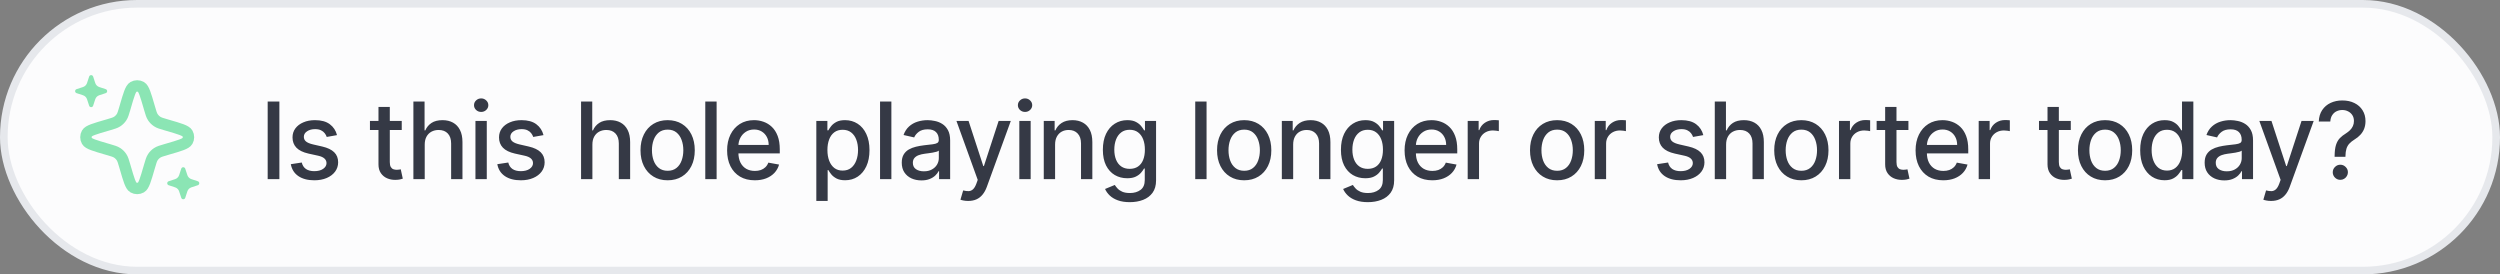 <svg width="328" height="36" viewBox="0 0 328 36" fill="none" xmlns="http://www.w3.org/2000/svg">
<rect x="0" y="0" width="328" height="36" fill="#808080" stroke="none"/>
<rect x="0.5" y="0.5" width="327" height="35" rx="17.5" fill="#FCFCFD"/>
<rect x="0.5" y="0.5" width="327" height="35" rx="17.5" stroke="#E6E8EC"/>
<path d="M19.619 21.8L19.575 21.953C19.104 23.576 18.868 24.387 18.505 24.593C18.192 24.77 17.808 24.77 17.495 24.593C17.132 24.387 16.896 23.576 16.425 21.953L16.381 21.8C16.201 21.183 16.112 20.874 15.944 20.621C15.796 20.396 15.604 20.204 15.379 20.056C15.126 19.888 14.817 19.799 14.2 19.619L14.2 19.619L14.047 19.575C12.424 19.104 11.613 18.868 11.408 18.505C11.23 18.192 11.23 17.808 11.408 17.495C11.613 17.132 12.424 16.896 14.047 16.425L14.047 16.425L14.2 16.381L14.2 16.381C14.817 16.201 15.126 16.112 15.379 15.944C15.604 15.796 15.796 15.604 15.944 15.379C16.112 15.126 16.201 14.817 16.381 14.2L16.425 14.047C16.896 12.424 17.132 11.613 17.495 11.408C17.808 11.23 18.192 11.23 18.505 11.408C18.868 11.613 19.104 12.424 19.575 14.047L19.619 14.2L19.619 14.2C19.799 14.817 19.888 15.126 20.056 15.379C20.204 15.604 20.396 15.796 20.621 15.944C20.874 16.112 21.183 16.201 21.8 16.381L21.8 16.381L21.953 16.425L21.953 16.425C23.576 16.896 24.387 17.132 24.593 17.495C24.77 17.808 24.77 18.192 24.593 18.505C24.387 18.868 23.576 19.104 21.953 19.575L21.953 19.575L21.8 19.619L21.8 19.619C21.183 19.799 20.874 19.888 20.621 20.056C20.396 20.204 20.204 20.396 20.056 20.621C19.888 20.874 19.799 21.183 19.619 21.8L19.619 21.8Z" stroke="#8BE5B4" stroke-width="1.5"/>
<path d="M12.497 13.024L12.22 13.87C12.137 14.123 11.78 14.123 11.697 13.87L11.419 13.024C11.338 12.775 11.142 12.579 10.893 12.497L10.046 12.22C9.794 12.137 9.794 11.78 10.046 11.697L10.893 11.419C11.142 11.338 11.338 11.142 11.419 10.893L11.697 10.046C11.78 9.794 12.137 9.794 12.22 10.046L12.497 10.893C12.579 11.142 12.775 11.338 13.024 11.419L13.87 11.697C14.123 11.78 14.123 12.137 13.87 12.22L13.024 12.497C12.775 12.579 12.579 12.775 12.497 13.024Z" fill="#8BE5B4"/>
<path d="M24.581 25.107L24.304 25.954C24.221 26.206 23.864 26.206 23.781 25.954L23.503 25.107C23.422 24.858 23.226 24.663 22.977 24.581L22.13 24.303C21.878 24.22 21.878 23.863 22.13 23.78L22.977 23.503C23.226 23.421 23.422 23.225 23.503 22.976L23.781 22.13C23.864 21.877 24.221 21.877 24.304 22.13L24.581 22.976C24.663 23.225 24.859 23.421 25.108 23.503L25.954 23.78C26.207 23.863 26.207 24.22 25.954 24.303L25.108 24.581C24.859 24.663 24.663 24.858 24.581 25.107Z" fill="#8BE5B4"/>
<path d="M36.655 13.318V23.5H35.119V13.318H36.655ZM44.215 17.728L42.868 17.967C42.811 17.794 42.722 17.63 42.599 17.474C42.48 17.319 42.318 17.191 42.112 17.092C41.907 16.992 41.65 16.942 41.341 16.942C40.92 16.942 40.569 17.037 40.288 17.226C40.006 17.412 39.865 17.652 39.865 17.947C39.865 18.202 39.959 18.407 40.148 18.563C40.337 18.719 40.642 18.847 41.063 18.946L42.276 19.224C42.979 19.387 43.502 19.637 43.847 19.975C44.192 20.313 44.364 20.752 44.364 21.293C44.364 21.75 44.232 22.158 43.966 22.516C43.705 22.87 43.338 23.149 42.868 23.351C42.4 23.553 41.858 23.654 41.242 23.654C40.387 23.654 39.689 23.472 39.149 23.107C38.609 22.739 38.277 22.217 38.155 21.541L39.591 21.322C39.681 21.697 39.865 21.98 40.143 22.173C40.422 22.361 40.785 22.456 41.232 22.456C41.719 22.456 42.109 22.355 42.4 22.153C42.692 21.947 42.838 21.697 42.838 21.402C42.838 21.163 42.748 20.963 42.569 20.8C42.394 20.638 42.124 20.515 41.759 20.433L40.466 20.149C39.754 19.987 39.227 19.728 38.886 19.374C38.547 19.019 38.378 18.57 38.378 18.026C38.378 17.576 38.504 17.181 38.756 16.843C39.008 16.505 39.356 16.241 39.8 16.053C40.244 15.86 40.753 15.764 41.327 15.764C42.152 15.764 42.801 15.943 43.275 16.301C43.749 16.656 44.063 17.131 44.215 17.728ZM52.708 15.864V17.057H48.537V15.864H52.708ZM49.656 14.034H51.142V21.258C51.142 21.546 51.185 21.763 51.272 21.909C51.358 22.052 51.469 22.149 51.605 22.202C51.744 22.252 51.895 22.277 52.057 22.277C52.176 22.277 52.281 22.269 52.37 22.252C52.46 22.236 52.529 22.222 52.579 22.212L52.847 23.44C52.761 23.474 52.639 23.507 52.48 23.54C52.321 23.576 52.122 23.596 51.883 23.599C51.492 23.606 51.127 23.537 50.789 23.391C50.451 23.245 50.178 23.019 49.969 22.715C49.76 22.41 49.656 22.027 49.656 21.566V14.034ZM55.723 18.966V23.5H54.237V13.318H55.703V17.107H55.798C55.977 16.695 56.25 16.369 56.618 16.127C56.986 15.885 57.467 15.764 58.06 15.764C58.584 15.764 59.041 15.872 59.432 16.087C59.826 16.303 60.131 16.624 60.347 17.052C60.566 17.476 60.675 18.006 60.675 18.643V23.5H59.188V18.822C59.188 18.262 59.044 17.827 58.756 17.519C58.468 17.208 58.066 17.052 57.553 17.052C57.201 17.052 56.887 17.126 56.608 17.276C56.333 17.425 56.116 17.643 55.957 17.932C55.801 18.217 55.723 18.562 55.723 18.966ZM62.379 23.5V15.864H63.865V23.5H62.379ZM63.129 14.685C62.871 14.685 62.649 14.599 62.463 14.427C62.281 14.251 62.19 14.042 62.19 13.8C62.19 13.555 62.281 13.346 62.463 13.174C62.649 12.998 62.871 12.911 63.129 12.911C63.388 12.911 63.608 12.998 63.791 13.174C63.976 13.346 64.069 13.555 64.069 13.8C64.069 14.042 63.976 14.251 63.791 14.427C63.608 14.599 63.388 14.685 63.129 14.685ZM71.307 17.728L69.96 17.967C69.904 17.794 69.814 17.63 69.691 17.474C69.572 17.319 69.41 17.191 69.204 17.092C68.999 16.992 68.742 16.942 68.434 16.942C68.013 16.942 67.661 17.037 67.38 17.226C67.098 17.412 66.957 17.652 66.957 17.947C66.957 18.202 67.052 18.407 67.24 18.563C67.429 18.719 67.734 18.847 68.155 18.946L69.368 19.224C70.071 19.387 70.595 19.637 70.939 19.975C71.284 20.313 71.456 20.752 71.456 21.293C71.456 21.75 71.324 22.158 71.059 22.516C70.797 22.87 70.431 23.149 69.96 23.351C69.493 23.553 68.951 23.654 68.334 23.654C67.479 23.654 66.781 23.472 66.241 23.107C65.701 22.739 65.37 22.217 65.247 21.541L66.684 21.322C66.773 21.697 66.957 21.98 67.236 22.173C67.514 22.361 67.877 22.456 68.324 22.456C68.811 22.456 69.201 22.355 69.493 22.153C69.784 21.947 69.93 21.697 69.93 21.402C69.93 21.163 69.841 20.963 69.662 20.8C69.486 20.638 69.216 20.515 68.851 20.433L67.559 20.149C66.846 19.987 66.319 19.728 65.978 19.374C65.64 19.019 65.471 18.57 65.471 18.026C65.471 17.576 65.597 17.181 65.848 16.843C66.1 16.505 66.448 16.241 66.892 16.053C67.337 15.86 67.845 15.764 68.419 15.764C69.244 15.764 69.894 15.943 70.368 16.301C70.841 16.656 71.155 17.131 71.307 17.728ZM77.722 18.966V23.5H76.236V13.318H77.703V17.107H77.797C77.976 16.695 78.249 16.369 78.617 16.127C78.985 15.885 79.466 15.764 80.059 15.764C80.583 15.764 81.04 15.872 81.431 16.087C81.826 16.303 82.13 16.624 82.346 17.052C82.565 17.476 82.674 18.006 82.674 18.643V23.5H81.188V18.822C81.188 18.262 81.043 17.827 80.755 17.519C80.467 17.208 80.066 17.052 79.552 17.052C79.201 17.052 78.886 17.126 78.607 17.276C78.332 17.425 78.115 17.643 77.956 17.932C77.8 18.217 77.722 18.562 77.722 18.966ZM87.594 23.654C86.878 23.654 86.254 23.49 85.72 23.162C85.186 22.834 84.772 22.375 84.477 21.785C84.182 21.195 84.035 20.505 84.035 19.717C84.035 18.924 84.182 18.232 84.477 17.639C84.772 17.045 85.186 16.584 85.72 16.256C86.254 15.928 86.878 15.764 87.594 15.764C88.31 15.764 88.935 15.928 89.469 16.256C90.002 16.584 90.417 17.045 90.712 17.639C91.007 18.232 91.154 18.924 91.154 19.717C91.154 20.505 91.007 21.195 90.712 21.785C90.417 22.375 90.002 22.834 89.469 23.162C88.935 23.49 88.31 23.654 87.594 23.654ZM87.599 22.406C88.063 22.406 88.448 22.284 88.753 22.038C89.058 21.793 89.283 21.467 89.429 21.059C89.578 20.651 89.653 20.202 89.653 19.712C89.653 19.224 89.578 18.777 89.429 18.369C89.283 17.958 89.058 17.629 88.753 17.38C88.448 17.131 88.063 17.007 87.599 17.007C87.132 17.007 86.744 17.131 86.436 17.38C86.131 17.629 85.904 17.958 85.755 18.369C85.609 18.777 85.536 19.224 85.536 19.712C85.536 20.202 85.609 20.651 85.755 21.059C85.904 21.467 86.131 21.793 86.436 22.038C86.744 22.284 87.132 22.406 87.599 22.406ZM94.02 13.318V23.5H92.533V13.318H94.02ZM99.031 23.654C98.278 23.654 97.63 23.493 97.087 23.172C96.547 22.847 96.129 22.391 95.834 21.805C95.542 21.215 95.397 20.524 95.397 19.732C95.397 18.949 95.542 18.26 95.834 17.663C96.129 17.067 96.54 16.601 97.067 16.266C97.597 15.932 98.217 15.764 98.926 15.764C99.357 15.764 99.775 15.835 100.179 15.978C100.584 16.12 100.947 16.344 101.268 16.649C101.59 16.954 101.843 17.35 102.029 17.837C102.214 18.321 102.307 18.91 102.307 19.602V20.129H96.237V19.016H100.85C100.85 18.625 100.771 18.278 100.612 17.977C100.453 17.672 100.229 17.431 99.941 17.256C99.656 17.08 99.321 16.992 98.936 16.992C98.519 16.992 98.154 17.095 97.843 17.3C97.534 17.503 97.296 17.768 97.127 18.096C96.961 18.421 96.878 18.774 96.878 19.155V20.025C96.878 20.535 96.968 20.97 97.147 21.327C97.329 21.685 97.582 21.959 97.907 22.148C98.232 22.333 98.612 22.426 99.046 22.426C99.327 22.426 99.584 22.386 99.816 22.307C100.048 22.224 100.249 22.101 100.418 21.939C100.587 21.776 100.716 21.576 100.806 21.337L102.213 21.591C102.1 22.005 101.898 22.368 101.606 22.68C101.318 22.988 100.955 23.228 100.517 23.401C100.083 23.57 99.588 23.654 99.031 23.654ZM107.101 26.364V15.864H108.553V17.102H108.677C108.764 16.942 108.888 16.759 109.05 16.55C109.213 16.341 109.438 16.159 109.726 16.003C110.015 15.844 110.396 15.764 110.87 15.764C111.486 15.764 112.037 15.92 112.521 16.232C113.004 16.543 113.384 16.992 113.659 17.579C113.937 18.166 114.077 18.871 114.077 19.697C114.077 20.522 113.939 21.23 113.664 21.82C113.389 22.406 113.011 22.859 112.53 23.177C112.05 23.492 111.501 23.649 110.885 23.649C110.421 23.649 110.041 23.571 109.746 23.416C109.455 23.26 109.226 23.077 109.06 22.869C108.895 22.66 108.767 22.474 108.677 22.312H108.588V26.364H107.101ZM108.558 19.682C108.558 20.219 108.636 20.689 108.792 21.094C108.948 21.498 109.173 21.815 109.468 22.043C109.763 22.269 110.124 22.381 110.552 22.381C110.996 22.381 111.367 22.264 111.665 22.028C111.964 21.79 112.189 21.467 112.342 21.059C112.497 20.651 112.575 20.192 112.575 19.682C112.575 19.178 112.499 18.726 112.347 18.325C112.197 17.924 111.972 17.607 111.67 17.375C111.372 17.143 110.999 17.027 110.552 17.027C110.121 17.027 109.756 17.138 109.458 17.36C109.163 17.582 108.939 17.892 108.787 18.29C108.634 18.688 108.558 19.151 108.558 19.682ZM116.949 13.318V23.5H115.462V13.318H116.949ZM120.891 23.669C120.407 23.669 119.969 23.579 119.578 23.401C119.187 23.218 118.877 22.955 118.649 22.61C118.423 22.265 118.31 21.843 118.31 21.342C118.31 20.912 118.393 20.557 118.559 20.278C118.725 20 118.948 19.78 119.23 19.617C119.512 19.455 119.827 19.332 120.175 19.249C120.523 19.166 120.877 19.104 121.239 19.06C121.696 19.007 122.067 18.964 122.352 18.931C122.637 18.895 122.845 18.837 122.974 18.757C123.103 18.678 123.168 18.548 123.168 18.369V18.334C123.168 17.9 123.045 17.564 122.8 17.325C122.558 17.087 122.197 16.967 121.716 16.967C121.216 16.967 120.821 17.078 120.533 17.3C120.248 17.519 120.051 17.763 119.941 18.031L118.544 17.713C118.71 17.249 118.952 16.875 119.27 16.59C119.591 16.301 119.961 16.092 120.379 15.963C120.796 15.831 121.235 15.764 121.696 15.764C122.001 15.764 122.324 15.801 122.666 15.874C123.01 15.943 123.332 16.072 123.63 16.261C123.932 16.45 124.179 16.72 124.371 17.072C124.563 17.42 124.659 17.872 124.659 18.429V23.5H123.207V22.456H123.148C123.052 22.648 122.908 22.837 122.715 23.023C122.523 23.208 122.276 23.363 121.975 23.485C121.673 23.608 121.312 23.669 120.891 23.669ZM121.214 22.476C121.625 22.476 121.976 22.395 122.268 22.232C122.563 22.07 122.787 21.858 122.939 21.596C123.095 21.331 123.173 21.047 123.173 20.746V19.761C123.12 19.814 123.017 19.864 122.864 19.91C122.715 19.954 122.545 19.992 122.352 20.025C122.16 20.055 121.973 20.083 121.791 20.109C121.608 20.133 121.456 20.152 121.333 20.169C121.045 20.206 120.781 20.267 120.543 20.353C120.307 20.439 120.118 20.563 119.976 20.726C119.837 20.885 119.767 21.097 119.767 21.362C119.767 21.73 119.903 22.009 120.175 22.197C120.447 22.383 120.793 22.476 121.214 22.476ZM127.025 26.364C126.803 26.364 126.601 26.345 126.419 26.309C126.236 26.276 126.101 26.239 126.011 26.2L126.369 24.982C126.641 25.055 126.883 25.086 127.095 25.076C127.307 25.066 127.494 24.986 127.657 24.837C127.822 24.688 127.968 24.445 128.094 24.107L128.278 23.599L125.484 15.864H127.075L129.009 21.79H129.089L131.022 15.864H132.618L129.471 24.519C129.326 24.917 129.14 25.253 128.915 25.528C128.689 25.807 128.421 26.016 128.109 26.155C127.798 26.294 127.436 26.364 127.025 26.364ZM133.735 23.5V15.864H135.222V23.5H133.735ZM134.486 14.685C134.228 14.685 134.006 14.599 133.82 14.427C133.638 14.251 133.546 14.042 133.546 13.8C133.546 13.555 133.638 13.346 133.82 13.174C134.006 12.998 134.228 12.911 134.486 12.911C134.745 12.911 134.965 12.998 135.147 13.174C135.333 13.346 135.426 13.555 135.426 13.8C135.426 14.042 135.333 14.251 135.147 14.427C134.965 14.599 134.745 14.685 134.486 14.685ZM138.428 18.966V23.5H136.942V15.864H138.369V17.107H138.463C138.639 16.702 138.914 16.377 139.288 16.132C139.666 15.887 140.142 15.764 140.715 15.764C141.236 15.764 141.691 15.874 142.082 16.092C142.473 16.308 142.777 16.629 142.992 17.057C143.208 17.484 143.315 18.013 143.315 18.643V23.5H141.829V18.822C141.829 18.268 141.685 17.836 141.396 17.524C141.108 17.209 140.712 17.052 140.208 17.052C139.863 17.052 139.557 17.126 139.288 17.276C139.023 17.425 138.813 17.643 138.657 17.932C138.504 18.217 138.428 18.562 138.428 18.966ZM148.231 26.523C147.624 26.523 147.102 26.443 146.665 26.284C146.23 26.125 145.876 25.915 145.601 25.653C145.326 25.391 145.12 25.104 144.984 24.793L146.262 24.266C146.351 24.412 146.471 24.566 146.62 24.728C146.772 24.894 146.978 25.035 147.236 25.151C147.498 25.267 147.835 25.325 148.246 25.325C148.809 25.325 149.275 25.187 149.643 24.912C150.01 24.64 150.194 24.206 150.194 23.609V22.108H150.1C150.01 22.27 149.881 22.451 149.712 22.65C149.546 22.849 149.318 23.021 149.026 23.167C148.734 23.313 148.355 23.386 147.888 23.386C147.284 23.386 146.741 23.245 146.257 22.963C145.776 22.678 145.395 22.259 145.113 21.705C144.835 21.148 144.696 20.464 144.696 19.652C144.696 18.84 144.833 18.144 145.108 17.564C145.387 16.984 145.768 16.54 146.252 16.232C146.736 15.92 147.284 15.764 147.898 15.764C148.371 15.764 148.754 15.844 149.046 16.003C149.338 16.159 149.565 16.341 149.727 16.55C149.893 16.759 150.02 16.942 150.11 17.102H150.219V15.864H151.676V23.669C151.676 24.325 151.523 24.864 151.219 25.285C150.914 25.706 150.501 26.017 149.981 26.22C149.464 26.422 148.88 26.523 148.231 26.523ZM148.216 22.153C148.643 22.153 149.005 22.053 149.299 21.854C149.598 21.652 149.823 21.364 149.976 20.989C150.131 20.611 150.209 20.159 150.209 19.632C150.209 19.118 150.133 18.666 149.981 18.275C149.828 17.884 149.604 17.579 149.309 17.36C149.014 17.138 148.65 17.027 148.216 17.027C147.768 17.027 147.395 17.143 147.097 17.375C146.799 17.604 146.573 17.915 146.421 18.31C146.272 18.704 146.197 19.145 146.197 19.632C146.197 20.133 146.273 20.572 146.426 20.95C146.578 21.327 146.804 21.622 147.102 21.834C147.404 22.047 147.775 22.153 148.216 22.153ZM158.301 13.318V23.5H156.815V13.318H158.301ZM163.238 23.654C162.522 23.654 161.897 23.49 161.363 23.162C160.83 22.834 160.415 22.375 160.12 21.785C159.825 21.195 159.678 20.505 159.678 19.717C159.678 18.924 159.825 18.232 160.12 17.639C160.415 17.045 160.83 16.584 161.363 16.256C161.897 15.928 162.522 15.764 163.238 15.764C163.953 15.764 164.578 15.928 165.112 16.256C165.645 16.584 166.06 17.045 166.355 17.639C166.65 18.232 166.797 18.924 166.797 19.717C166.797 20.505 166.65 21.195 166.355 21.785C166.06 22.375 165.645 22.834 165.112 23.162C164.578 23.49 163.953 23.654 163.238 23.654ZM163.243 22.406C163.707 22.406 164.091 22.284 164.396 22.038C164.701 21.793 164.926 21.467 165.072 21.059C165.221 20.651 165.296 20.202 165.296 19.712C165.296 19.224 165.221 18.777 165.072 18.369C164.926 17.958 164.701 17.629 164.396 17.38C164.091 17.131 163.707 17.007 163.243 17.007C162.775 17.007 162.387 17.131 162.079 17.38C161.774 17.629 161.547 17.958 161.398 18.369C161.252 18.777 161.179 19.224 161.179 19.712C161.179 20.202 161.252 20.651 161.398 21.059C161.547 21.467 161.774 21.793 162.079 22.038C162.387 22.284 162.775 22.406 163.243 22.406ZM169.663 18.966V23.5H168.176V15.864H169.603V17.107H169.698C169.873 16.702 170.149 16.377 170.523 16.132C170.901 15.887 171.377 15.764 171.95 15.764C172.47 15.764 172.926 15.874 173.317 16.092C173.708 16.308 174.011 16.629 174.227 17.057C174.442 17.484 174.55 18.013 174.55 18.643V23.5H173.064V18.822C173.064 18.268 172.919 17.836 172.631 17.524C172.343 17.209 171.947 17.052 171.443 17.052C171.098 17.052 170.792 17.126 170.523 17.276C170.258 17.425 170.047 17.643 169.892 17.932C169.739 18.217 169.663 18.562 169.663 18.966ZM179.465 26.523C178.859 26.523 178.337 26.443 177.899 26.284C177.465 26.125 177.11 25.915 176.835 25.653C176.56 25.391 176.355 25.104 176.219 24.793L177.497 24.266C177.586 24.412 177.705 24.566 177.855 24.728C178.007 24.894 178.213 25.035 178.471 25.151C178.733 25.267 179.069 25.325 179.48 25.325C180.044 25.325 180.509 25.187 180.877 24.912C181.245 24.64 181.429 24.206 181.429 23.609V22.108H181.335C181.245 22.27 181.116 22.451 180.947 22.65C180.781 22.849 180.552 23.021 180.261 23.167C179.969 23.313 179.59 23.386 179.122 23.386C178.519 23.386 177.976 23.245 177.492 22.963C177.011 22.678 176.63 22.259 176.348 21.705C176.07 21.148 175.931 20.464 175.931 19.652C175.931 18.84 176.068 18.144 176.343 17.564C176.622 16.984 177.003 16.54 177.487 16.232C177.971 15.92 178.519 15.764 179.132 15.764C179.606 15.764 179.989 15.844 180.281 16.003C180.572 16.159 180.799 16.341 180.962 16.55C181.128 16.759 181.255 16.942 181.345 17.102H181.454V15.864H182.911V23.669C182.911 24.325 182.758 24.864 182.453 25.285C182.148 25.706 181.736 26.017 181.215 26.22C180.698 26.422 180.115 26.523 179.465 26.523ZM179.45 22.153C179.878 22.153 180.239 22.053 180.534 21.854C180.833 21.652 181.058 21.364 181.21 20.989C181.366 20.611 181.444 20.159 181.444 19.632C181.444 19.118 181.368 18.666 181.215 18.275C181.063 17.884 180.839 17.579 180.544 17.36C180.249 17.138 179.885 17.027 179.45 17.027C179.003 17.027 178.63 17.143 178.332 17.375C178.034 17.604 177.808 17.915 177.656 18.31C177.507 18.704 177.432 19.145 177.432 19.632C177.432 20.133 177.508 20.572 177.661 20.95C177.813 21.327 178.039 21.622 178.337 21.834C178.638 22.047 179.01 22.153 179.45 22.153ZM187.915 23.654C187.163 23.654 186.515 23.493 185.972 23.172C185.431 22.847 185.014 22.391 184.719 21.805C184.427 21.215 184.281 20.524 184.281 19.732C184.281 18.949 184.427 18.26 184.719 17.663C185.014 17.067 185.425 16.601 185.952 16.266C186.482 15.932 187.102 15.764 187.811 15.764C188.242 15.764 188.66 15.835 189.064 15.978C189.468 16.12 189.831 16.344 190.153 16.649C190.474 16.954 190.728 17.35 190.913 17.837C191.099 18.321 191.192 18.91 191.192 19.602V20.129H185.121V19.016H189.735C189.735 18.625 189.656 18.278 189.496 17.977C189.337 17.672 189.114 17.431 188.825 17.256C188.54 17.08 188.205 16.992 187.821 16.992C187.403 16.992 187.039 17.095 186.727 17.3C186.419 17.503 186.18 17.768 186.011 18.096C185.846 18.421 185.763 18.774 185.763 19.155V20.025C185.763 20.535 185.852 20.97 186.031 21.327C186.214 21.685 186.467 21.959 186.792 22.148C187.117 22.333 187.496 22.426 187.93 22.426C188.212 22.426 188.469 22.386 188.701 22.307C188.933 22.224 189.134 22.101 189.303 21.939C189.472 21.776 189.601 21.576 189.69 21.337L191.097 21.591C190.985 22.005 190.782 22.368 190.491 22.68C190.202 22.988 189.839 23.228 189.402 23.401C188.968 23.57 188.472 23.654 187.915 23.654ZM192.561 23.5V15.864H193.998V17.077H194.077C194.217 16.666 194.462 16.343 194.813 16.107C195.168 15.869 195.569 15.749 196.016 15.749C196.109 15.749 196.219 15.753 196.344 15.759C196.474 15.766 196.575 15.774 196.648 15.784V17.206C196.588 17.189 196.482 17.171 196.33 17.151C196.177 17.128 196.025 17.116 195.872 17.116C195.521 17.116 195.208 17.191 194.933 17.34C194.661 17.486 194.445 17.69 194.286 17.952C194.127 18.21 194.048 18.505 194.048 18.837V23.5H192.561ZM204.296 23.654C203.58 23.654 202.955 23.49 202.422 23.162C201.888 22.834 201.474 22.375 201.179 21.785C200.884 21.195 200.736 20.505 200.736 19.717C200.736 18.924 200.884 18.232 201.179 17.639C201.474 17.045 201.888 16.584 202.422 16.256C202.955 15.928 203.58 15.764 204.296 15.764C205.012 15.764 205.637 15.928 206.17 16.256C206.704 16.584 207.118 17.045 207.413 17.639C207.708 18.232 207.855 18.924 207.855 19.717C207.855 20.505 207.708 21.195 207.413 21.785C207.118 22.375 206.704 22.834 206.17 23.162C205.637 23.49 205.012 23.654 204.296 23.654ZM204.301 22.406C204.765 22.406 205.149 22.284 205.454 22.038C205.759 21.793 205.985 21.467 206.13 21.059C206.279 20.651 206.354 20.202 206.354 19.712C206.354 19.224 206.279 18.777 206.13 18.369C205.985 17.958 205.759 17.629 205.454 17.38C205.149 17.131 204.765 17.007 204.301 17.007C203.833 17.007 203.446 17.131 203.137 17.38C202.833 17.629 202.605 17.958 202.456 18.369C202.311 18.777 202.238 19.224 202.238 19.712C202.238 20.202 202.311 20.651 202.456 21.059C202.605 21.467 202.833 21.793 203.137 22.038C203.446 22.284 203.833 22.406 204.301 22.406ZM209.235 23.5V15.864H210.672V17.077H210.751C210.89 16.666 211.136 16.343 211.487 16.107C211.842 15.869 212.243 15.749 212.69 15.749C212.783 15.749 212.892 15.753 213.018 15.759C213.147 15.766 213.248 15.774 213.321 15.784V17.206C213.262 17.189 213.156 17.171 213.003 17.151C212.851 17.128 212.698 17.116 212.546 17.116C212.195 17.116 211.881 17.191 211.606 17.34C211.334 17.486 211.119 17.69 210.96 17.952C210.801 18.21 210.721 18.505 210.721 18.837V23.5H209.235ZM223.475 17.728L222.128 17.967C222.072 17.794 221.982 17.63 221.859 17.474C221.74 17.319 221.578 17.191 221.372 17.092C221.167 16.992 220.91 16.942 220.602 16.942C220.181 16.942 219.829 17.037 219.548 17.226C219.266 17.412 219.125 17.652 219.125 17.947C219.125 18.202 219.22 18.407 219.408 18.563C219.597 18.719 219.902 18.847 220.323 18.946L221.536 19.224C222.239 19.387 222.763 19.637 223.107 19.975C223.452 20.313 223.624 20.752 223.624 21.293C223.624 21.75 223.492 22.158 223.227 22.516C222.965 22.87 222.599 23.149 222.128 23.351C221.661 23.553 221.119 23.654 220.502 23.654C219.647 23.654 218.949 23.472 218.409 23.107C217.869 22.739 217.537 22.217 217.415 21.541L218.852 21.322C218.941 21.697 219.125 21.98 219.403 22.173C219.682 22.361 220.045 22.456 220.492 22.456C220.979 22.456 221.369 22.355 221.661 22.153C221.952 21.947 222.098 21.697 222.098 21.402C222.098 21.163 222.009 20.963 221.83 20.8C221.654 20.638 221.384 20.515 221.019 20.433L219.727 20.149C219.014 19.987 218.487 19.728 218.146 19.374C217.808 19.019 217.639 18.57 217.639 18.026C217.639 17.576 217.764 17.181 218.016 16.843C218.268 16.505 218.616 16.241 219.06 16.053C219.505 15.86 220.013 15.764 220.587 15.764C221.412 15.764 222.062 15.943 222.536 16.301C223.01 16.656 223.323 17.131 223.475 17.728ZM226.465 18.966V23.5H224.979V13.318H226.445V17.107H226.54C226.719 16.695 226.992 16.369 227.36 16.127C227.728 15.885 228.209 15.764 228.802 15.764C229.326 15.764 229.783 15.872 230.174 16.087C230.568 16.303 230.873 16.624 231.089 17.052C231.308 17.476 231.417 18.006 231.417 18.643V23.5H229.93V18.822C229.93 18.262 229.786 17.827 229.498 17.519C229.21 17.208 228.809 17.052 228.295 17.052C227.943 17.052 227.629 17.126 227.35 17.276C227.075 17.425 226.858 17.643 226.699 17.932C226.543 18.217 226.465 18.562 226.465 18.966ZM236.337 23.654C235.621 23.654 234.997 23.49 234.463 23.162C233.929 22.834 233.515 22.375 233.22 21.785C232.925 21.195 232.778 20.505 232.778 19.717C232.778 18.924 232.925 18.232 233.22 17.639C233.515 17.045 233.929 16.584 234.463 16.256C234.997 15.928 235.621 15.764 236.337 15.764C237.053 15.764 237.678 15.928 238.212 16.256C238.745 16.584 239.159 17.045 239.454 17.639C239.749 18.232 239.897 18.924 239.897 19.717C239.897 20.505 239.749 21.195 239.454 21.785C239.159 22.375 238.745 22.834 238.212 23.162C237.678 23.49 237.053 23.654 236.337 23.654ZM236.342 22.406C236.806 22.406 237.191 22.284 237.496 22.038C237.801 21.793 238.026 21.467 238.172 21.059C238.321 20.651 238.395 20.202 238.395 19.712C238.395 19.224 238.321 18.777 238.172 18.369C238.026 17.958 237.801 17.629 237.496 17.38C237.191 17.131 236.806 17.007 236.342 17.007C235.875 17.007 235.487 17.131 235.179 17.38C234.874 17.629 234.647 17.958 234.498 18.369C234.352 18.777 234.279 19.224 234.279 19.712C234.279 20.202 234.352 20.651 234.498 21.059C234.647 21.467 234.874 21.793 235.179 22.038C235.487 22.284 235.875 22.406 236.342 22.406ZM241.276 23.5V15.864H242.713V17.077H242.792C242.932 16.666 243.177 16.343 243.528 16.107C243.883 15.869 244.284 15.749 244.731 15.749C244.824 15.749 244.934 15.753 245.06 15.759C245.189 15.766 245.29 15.774 245.363 15.784V17.206C245.303 17.189 245.197 17.171 245.045 17.151C244.892 17.128 244.74 17.116 244.587 17.116C244.236 17.116 243.923 17.191 243.648 17.34C243.376 17.486 243.16 17.69 243.001 17.952C242.842 18.21 242.763 18.505 242.763 18.837V23.5H241.276ZM250.385 15.864V17.057H246.214V15.864H250.385ZM247.332 14.034H248.819V21.258C248.819 21.546 248.862 21.763 248.948 21.909C249.034 22.052 249.145 22.149 249.281 22.202C249.421 22.252 249.571 22.277 249.734 22.277C249.853 22.277 249.957 22.269 250.047 22.252C250.136 22.236 250.206 22.222 250.256 22.212L250.524 23.44C250.438 23.474 250.315 23.507 250.156 23.54C249.997 23.576 249.798 23.596 249.56 23.599C249.169 23.606 248.804 23.537 248.466 23.391C248.128 23.245 247.854 23.019 247.646 22.715C247.437 22.41 247.332 22.027 247.332 21.566V14.034ZM254.959 23.654C254.206 23.654 253.558 23.493 253.015 23.172C252.474 22.847 252.057 22.391 251.762 21.805C251.47 21.215 251.324 20.524 251.324 19.732C251.324 18.949 251.47 18.26 251.762 17.663C252.057 17.067 252.468 16.601 252.995 16.266C253.525 15.932 254.145 15.764 254.854 15.764C255.285 15.764 255.703 15.835 256.107 15.978C256.511 16.12 256.874 16.344 257.196 16.649C257.517 16.954 257.771 17.35 257.956 17.837C258.142 18.321 258.235 18.91 258.235 19.602V20.129H252.164V19.016H256.778C256.778 18.625 256.699 18.278 256.539 17.977C256.38 17.672 256.157 17.431 255.868 17.256C255.583 17.08 255.249 16.992 254.864 16.992C254.446 16.992 254.082 17.095 253.77 17.3C253.462 17.503 253.223 17.768 253.054 18.096C252.889 18.421 252.806 18.774 252.806 19.155V20.025C252.806 20.535 252.895 20.97 253.074 21.327C253.257 21.685 253.51 21.959 253.835 22.148C254.16 22.333 254.539 22.426 254.973 22.426C255.255 22.426 255.512 22.386 255.744 22.307C255.976 22.224 256.177 22.101 256.346 21.939C256.515 21.776 256.644 21.576 256.733 21.337L258.14 21.591C258.028 22.005 257.825 22.368 257.534 22.68C257.245 22.988 256.883 23.228 256.445 23.401C256.011 23.57 255.515 23.654 254.959 23.654ZM259.604 23.5V15.864H261.041V17.077H261.12C261.26 16.666 261.505 16.343 261.856 16.107C262.211 15.869 262.612 15.749 263.059 15.749C263.152 15.749 263.262 15.753 263.388 15.759C263.517 15.766 263.618 15.774 263.691 15.784V17.206C263.631 17.189 263.525 17.171 263.373 17.151C263.22 17.128 263.068 17.116 262.915 17.116C262.564 17.116 262.251 17.191 261.976 17.34C261.704 17.486 261.488 17.69 261.329 17.952C261.17 18.21 261.091 18.505 261.091 18.837V23.5H259.604ZM271.687 15.864V17.057H267.516V15.864H271.687ZM268.634 14.034H270.121V21.258C270.121 21.546 270.164 21.763 270.25 21.909C270.336 22.052 270.447 22.149 270.583 22.202C270.722 22.252 270.873 22.277 271.036 22.277C271.155 22.277 271.259 22.269 271.349 22.252C271.438 22.236 271.508 22.222 271.558 22.212L271.826 23.44C271.74 23.474 271.617 23.507 271.458 23.54C271.299 23.576 271.1 23.596 270.862 23.599C270.471 23.606 270.106 23.537 269.768 23.391C269.43 23.245 269.156 23.019 268.948 22.715C268.739 22.41 268.634 22.027 268.634 21.566V14.034ZM276.186 23.654C275.47 23.654 274.845 23.49 274.312 23.162C273.778 22.834 273.364 22.375 273.069 21.785C272.774 21.195 272.626 20.505 272.626 19.717C272.626 18.924 272.774 18.232 273.069 17.639C273.364 17.045 273.778 16.584 274.312 16.256C274.845 15.928 275.47 15.764 276.186 15.764C276.902 15.764 277.527 15.928 278.06 16.256C278.594 16.584 279.008 17.045 279.303 17.639C279.598 18.232 279.745 18.924 279.745 19.717C279.745 20.505 279.598 21.195 279.303 21.785C279.008 22.375 278.594 22.834 278.06 23.162C277.527 23.49 276.902 23.654 276.186 23.654ZM276.191 22.406C276.655 22.406 277.039 22.284 277.344 22.038C277.649 21.793 277.875 21.467 278.02 21.059C278.169 20.651 278.244 20.202 278.244 19.712C278.244 19.224 278.169 18.777 278.02 18.369C277.875 17.958 277.649 17.629 277.344 17.38C277.039 17.131 276.655 17.007 276.191 17.007C275.723 17.007 275.336 17.131 275.027 17.38C274.723 17.629 274.495 17.958 274.346 18.369C274.201 18.777 274.128 19.224 274.128 19.712C274.128 20.202 274.201 20.651 274.346 21.059C274.495 21.467 274.723 21.793 275.027 22.038C275.336 22.284 275.723 22.406 276.191 22.406ZM283.983 23.649C283.367 23.649 282.817 23.492 282.333 23.177C281.852 22.859 281.474 22.406 281.199 21.82C280.928 21.23 280.792 20.522 280.792 19.697C280.792 18.871 280.929 18.166 281.204 17.579C281.483 16.992 281.864 16.543 282.348 16.232C282.832 15.92 283.38 15.764 283.993 15.764C284.467 15.764 284.848 15.844 285.137 16.003C285.429 16.159 285.654 16.341 285.813 16.55C285.975 16.759 286.101 16.942 286.191 17.102H286.28V13.318H287.767V23.5H286.315V22.312H286.191C286.101 22.474 285.972 22.66 285.803 22.869C285.637 23.077 285.409 23.26 285.117 23.416C284.825 23.571 284.447 23.649 283.983 23.649ZM284.312 22.381C284.739 22.381 285.1 22.269 285.395 22.043C285.694 21.815 285.919 21.498 286.071 21.094C286.227 20.689 286.305 20.219 286.305 19.682C286.305 19.151 286.229 18.688 286.076 18.29C285.924 17.892 285.7 17.582 285.405 17.36C285.11 17.138 284.746 17.027 284.312 17.027C283.864 17.027 283.491 17.143 283.193 17.375C282.895 17.607 282.669 17.924 282.517 18.325C282.368 18.726 282.293 19.178 282.293 19.682C282.293 20.192 282.369 20.651 282.522 21.059C282.674 21.467 282.9 21.79 283.198 22.028C283.5 22.264 283.871 22.381 284.312 22.381ZM291.831 23.669C291.347 23.669 290.909 23.579 290.518 23.401C290.127 23.218 289.817 22.955 289.589 22.61C289.363 22.265 289.25 21.843 289.25 21.342C289.25 20.912 289.333 20.557 289.499 20.278C289.665 20 289.889 19.78 290.17 19.617C290.452 19.455 290.767 19.332 291.115 19.249C291.463 19.166 291.817 19.104 292.179 19.06C292.636 19.007 293.007 18.964 293.292 18.931C293.577 18.895 293.785 18.837 293.914 18.757C294.043 18.678 294.108 18.548 294.108 18.369V18.334C294.108 17.9 293.985 17.564 293.74 17.325C293.498 17.087 293.137 16.967 292.656 16.967C292.156 16.967 291.761 17.078 291.473 17.3C291.188 17.519 290.991 17.763 290.881 18.031L289.484 17.713C289.65 17.249 289.892 16.875 290.21 16.59C290.531 16.301 290.901 16.092 291.319 15.963C291.736 15.831 292.175 15.764 292.636 15.764C292.941 15.764 293.264 15.801 293.606 15.874C293.95 15.943 294.272 16.072 294.57 16.261C294.872 16.45 295.119 16.72 295.311 17.072C295.503 17.42 295.599 17.872 295.599 18.429V23.5H294.147V22.456H294.088C293.992 22.648 293.848 22.837 293.655 23.023C293.463 23.208 293.216 23.363 292.915 23.485C292.613 23.608 292.252 23.669 291.831 23.669ZM292.154 22.476C292.565 22.476 292.916 22.395 293.208 22.232C293.503 22.07 293.727 21.858 293.879 21.596C294.035 21.331 294.113 21.047 294.113 20.746V19.761C294.06 19.814 293.957 19.864 293.804 19.91C293.655 19.954 293.485 19.992 293.292 20.025C293.1 20.055 292.913 20.083 292.731 20.109C292.548 20.133 292.396 20.152 292.273 20.169C291.985 20.206 291.721 20.267 291.483 20.353C291.247 20.439 291.058 20.563 290.916 20.726C290.777 20.885 290.707 21.097 290.707 21.362C290.707 21.73 290.843 22.009 291.115 22.197C291.387 22.383 291.733 22.476 292.154 22.476ZM297.965 26.364C297.743 26.364 297.541 26.345 297.359 26.309C297.176 26.276 297.041 26.239 296.951 26.2L297.309 24.982C297.581 25.055 297.823 25.086 298.035 25.076C298.247 25.066 298.434 24.986 298.597 24.837C298.762 24.688 298.908 24.445 299.034 24.107L299.218 23.599L296.424 15.864H298.015L299.949 21.79H300.029L301.962 15.864H303.558L300.411 24.519C300.266 24.917 300.08 25.253 299.855 25.528C299.629 25.807 299.361 26.016 299.049 26.155C298.738 26.294 298.376 26.364 297.965 26.364ZM306.301 20.572V20.477C306.308 19.861 306.369 19.37 306.485 19.006C306.604 18.641 306.773 18.346 306.992 18.121C307.211 17.895 307.474 17.69 307.783 17.504C307.981 17.378 308.16 17.238 308.32 17.082C308.479 16.926 308.605 16.747 308.697 16.545C308.79 16.343 308.837 16.119 308.837 15.874C308.837 15.579 308.767 15.323 308.628 15.108C308.489 14.893 308.303 14.727 308.071 14.611C307.842 14.492 307.587 14.432 307.305 14.432C307.05 14.432 306.807 14.485 306.575 14.591C306.343 14.697 306.15 14.863 305.998 15.088C305.845 15.31 305.758 15.597 305.734 15.948H304.223C304.246 15.352 304.397 14.848 304.675 14.437C304.954 14.023 305.322 13.709 305.779 13.497C306.24 13.285 306.749 13.179 307.305 13.179C307.915 13.179 308.449 13.293 308.906 13.522C309.364 13.747 309.718 14.064 309.97 14.472C310.225 14.876 310.353 15.348 310.353 15.889C310.353 16.26 310.295 16.595 310.179 16.893C310.063 17.188 309.897 17.451 309.682 17.683C309.47 17.915 309.214 18.121 308.916 18.3C308.634 18.475 308.406 18.658 308.23 18.847C308.058 19.035 307.932 19.259 307.852 19.518C307.773 19.776 307.73 20.096 307.723 20.477V20.572H306.301ZM307.052 23.595C306.78 23.595 306.546 23.498 306.351 23.306C306.155 23.111 306.057 22.875 306.057 22.6C306.057 22.328 306.155 22.096 306.351 21.904C306.546 21.709 306.78 21.611 307.052 21.611C307.32 21.611 307.552 21.709 307.748 21.904C307.947 22.096 308.046 22.328 308.046 22.6C308.046 22.782 308 22.95 307.907 23.102C307.817 23.251 307.698 23.371 307.549 23.46C307.4 23.55 307.234 23.595 307.052 23.595Z" fill="#353945"/>
</svg>
